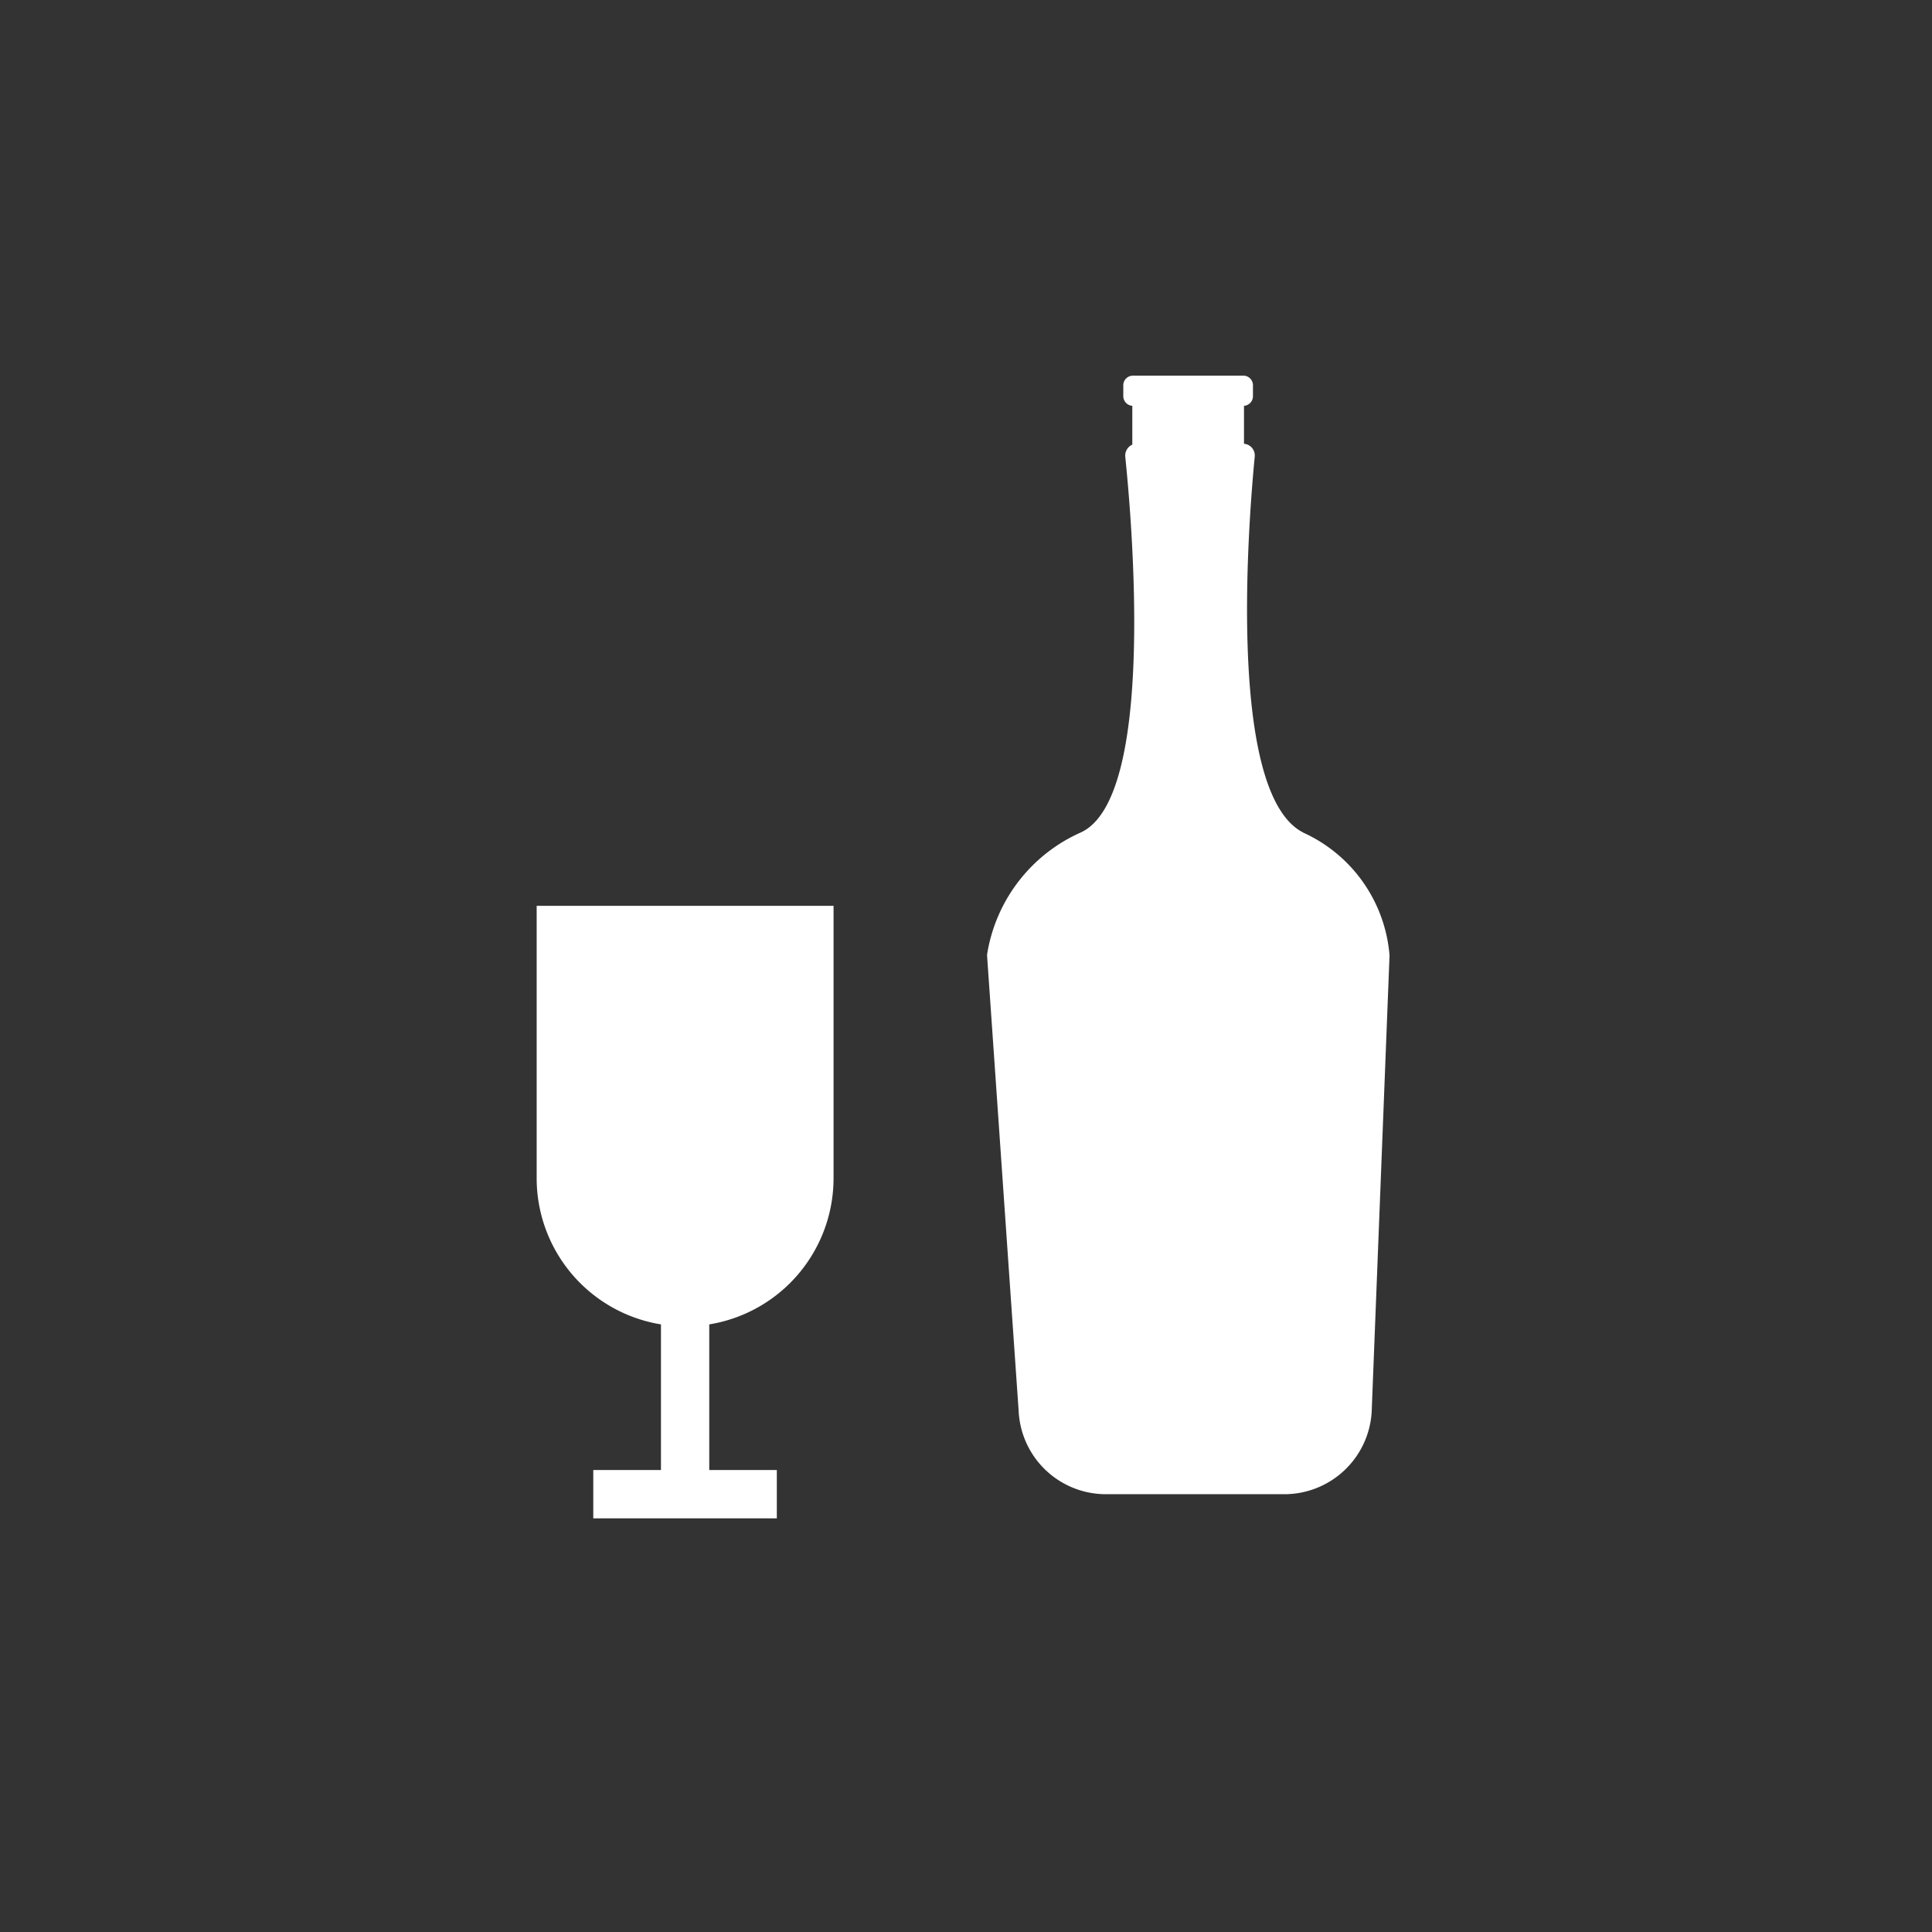 <svg height="36" viewBox="0 0 36 36" width="36" xmlns="http://www.w3.org/2000/svg" xmlns:xlink="http://www.w3.org/1999/xlink"><rect x="0" y="0" width="36" height="36" fill="#333333" stroke="none"/><clipPath id="a"><path d="m0 0h15.894v21.292h-15.894z"/></clipPath><path d="m-346-1171a18 18 0 0 1 18 18 18 18 0 0 1 -18 18 18 18 0 0 1 -18-18 18 18 0 0 1 18-18z" fill="none" transform="translate(364 1171)"/><g clip-path="url(#a)" fill="#fff" transform="translate(10 7)"><path d="m0 16.052a2.76 2.76 0 0 0 2.316 2.72v2.714h-1.261v.9h3.42v-.9h-1.259v-2.714a2.76 2.76 0 0 0 2.316-2.72v-5.079h-5.532z" transform="translate(0 -1.094)"/><path d="m15.209 8.511c-1.425-.728-1.014-5.819-.9-7a.219.219 0 0 0 -.2-.242v-.707a.18.18 0 0 0 .167-.184v-.194a.179.179 0 0 0 -.169-.184h-2.072a.179.179 0 0 0 -.175.184v.194a.181.181 0 0 0 .168.184v.723a.224.224 0 0 0 -.131.229c.123 1.195.574 6.369-.834 7a3 3 0 0 0 -1.74 2.266.248.248 0 0 0 0 .045l.587 8.465a1.628 1.628 0 0 0 1.59 1.552h3.4a1.631 1.631 0 0 0 1.591-1.605l.33-8.433a2.755 2.755 0 0 0 -1.614-2.292" transform="translate(-.929)"/></g></svg>